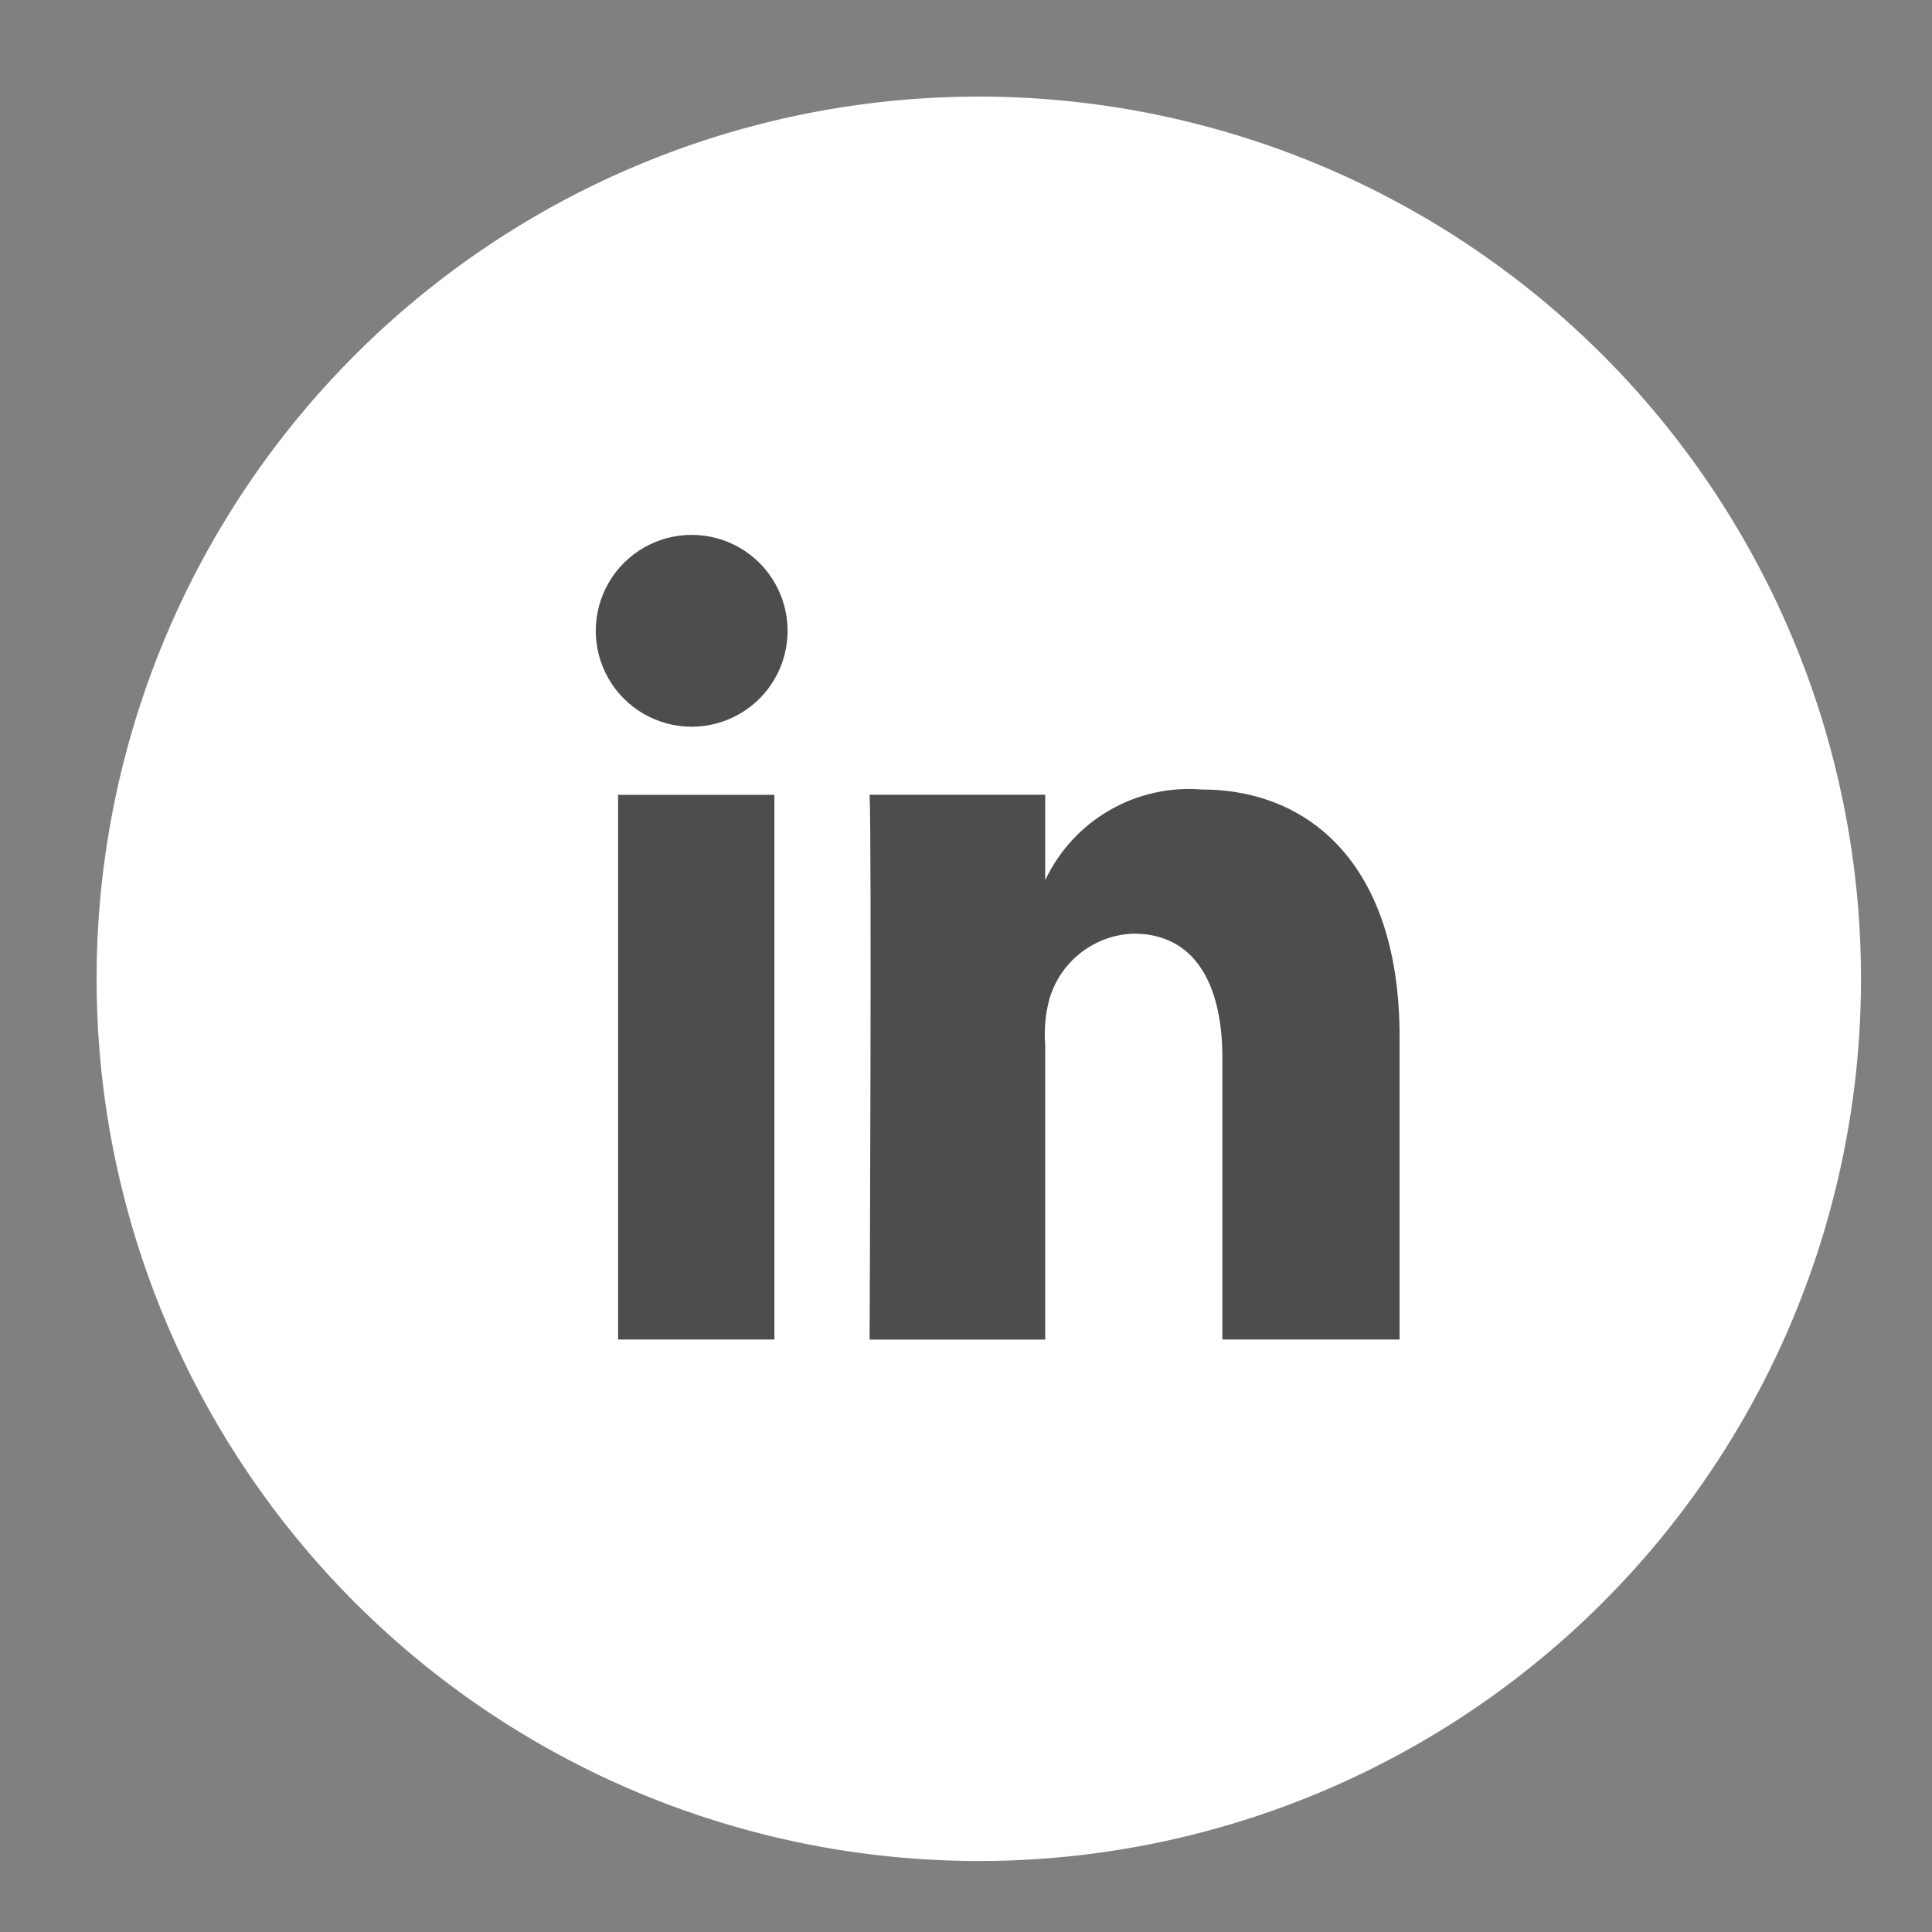 <svg xmlns="http://www.w3.org/2000/svg" xmlns:xlink="http://www.w3.org/1999/xlink" width="40" height="40" viewBox="0 0 40 40">
  <rect x="0" y="0" width="40" height="40" fill="#808080" stroke="none"/>
  <defs>
    <clipPath id="clip-path">
      <path id="Path_2095" data-name="Path 2095" d="M1120.419,49.324h3.236V60.6h-3.236V49.324Zm1.535-1.411h-.023a1.986,1.986,0,1,1,.023,0ZM1136.6,60.6h-3.67V54.767c0-1.528-.574-2.57-1.836-2.57a1.88,1.88,0,0,0-1.753,1.382,2.809,2.809,0,0,0-.079.922v6.1h-3.636s.047-10.341,0-11.28h3.636v1.77a3.287,3.287,0,0,1,3.23-1.879c2.3,0,4.107,1.624,4.107,5.116V60.6Zm0,0" transform="translate(-1120 -44)" fill="#4d4d4d" clip-rule="evenodd"/>
    </clipPath>
    <clipPath id="clip-in">
      <rect width="40" height="40"/>
    </clipPath>
  </defs>
  <g id="in" clip-path="url(#clip-in)">
    <g id="Group_2609" data-name="Group 2609" transform="translate(2 2)">
      <path id="Path_2094" data-name="Path 2094" d="M394.265,56.53A18.265,18.265,0,1,0,376,38.265,18.265,18.265,0,0,0,394.265,56.53Zm0,0" transform="translate(-376 -20)" fill="#fff"/>
      <g id="Group_2612" data-name="Group 2612" transform="translate(10.378 9.133)">
        <g id="Group_2611" data-name="Group 2611" clip-path="url(#clip-path)">
          <rect id="Rectangle_2487" data-name="Rectangle 2487" width="25" height="25" transform="translate(-3.554 -4.133)" fill="#4d4d4d"/>
        </g>
      </g>
    </g>
  </g>
</svg>
